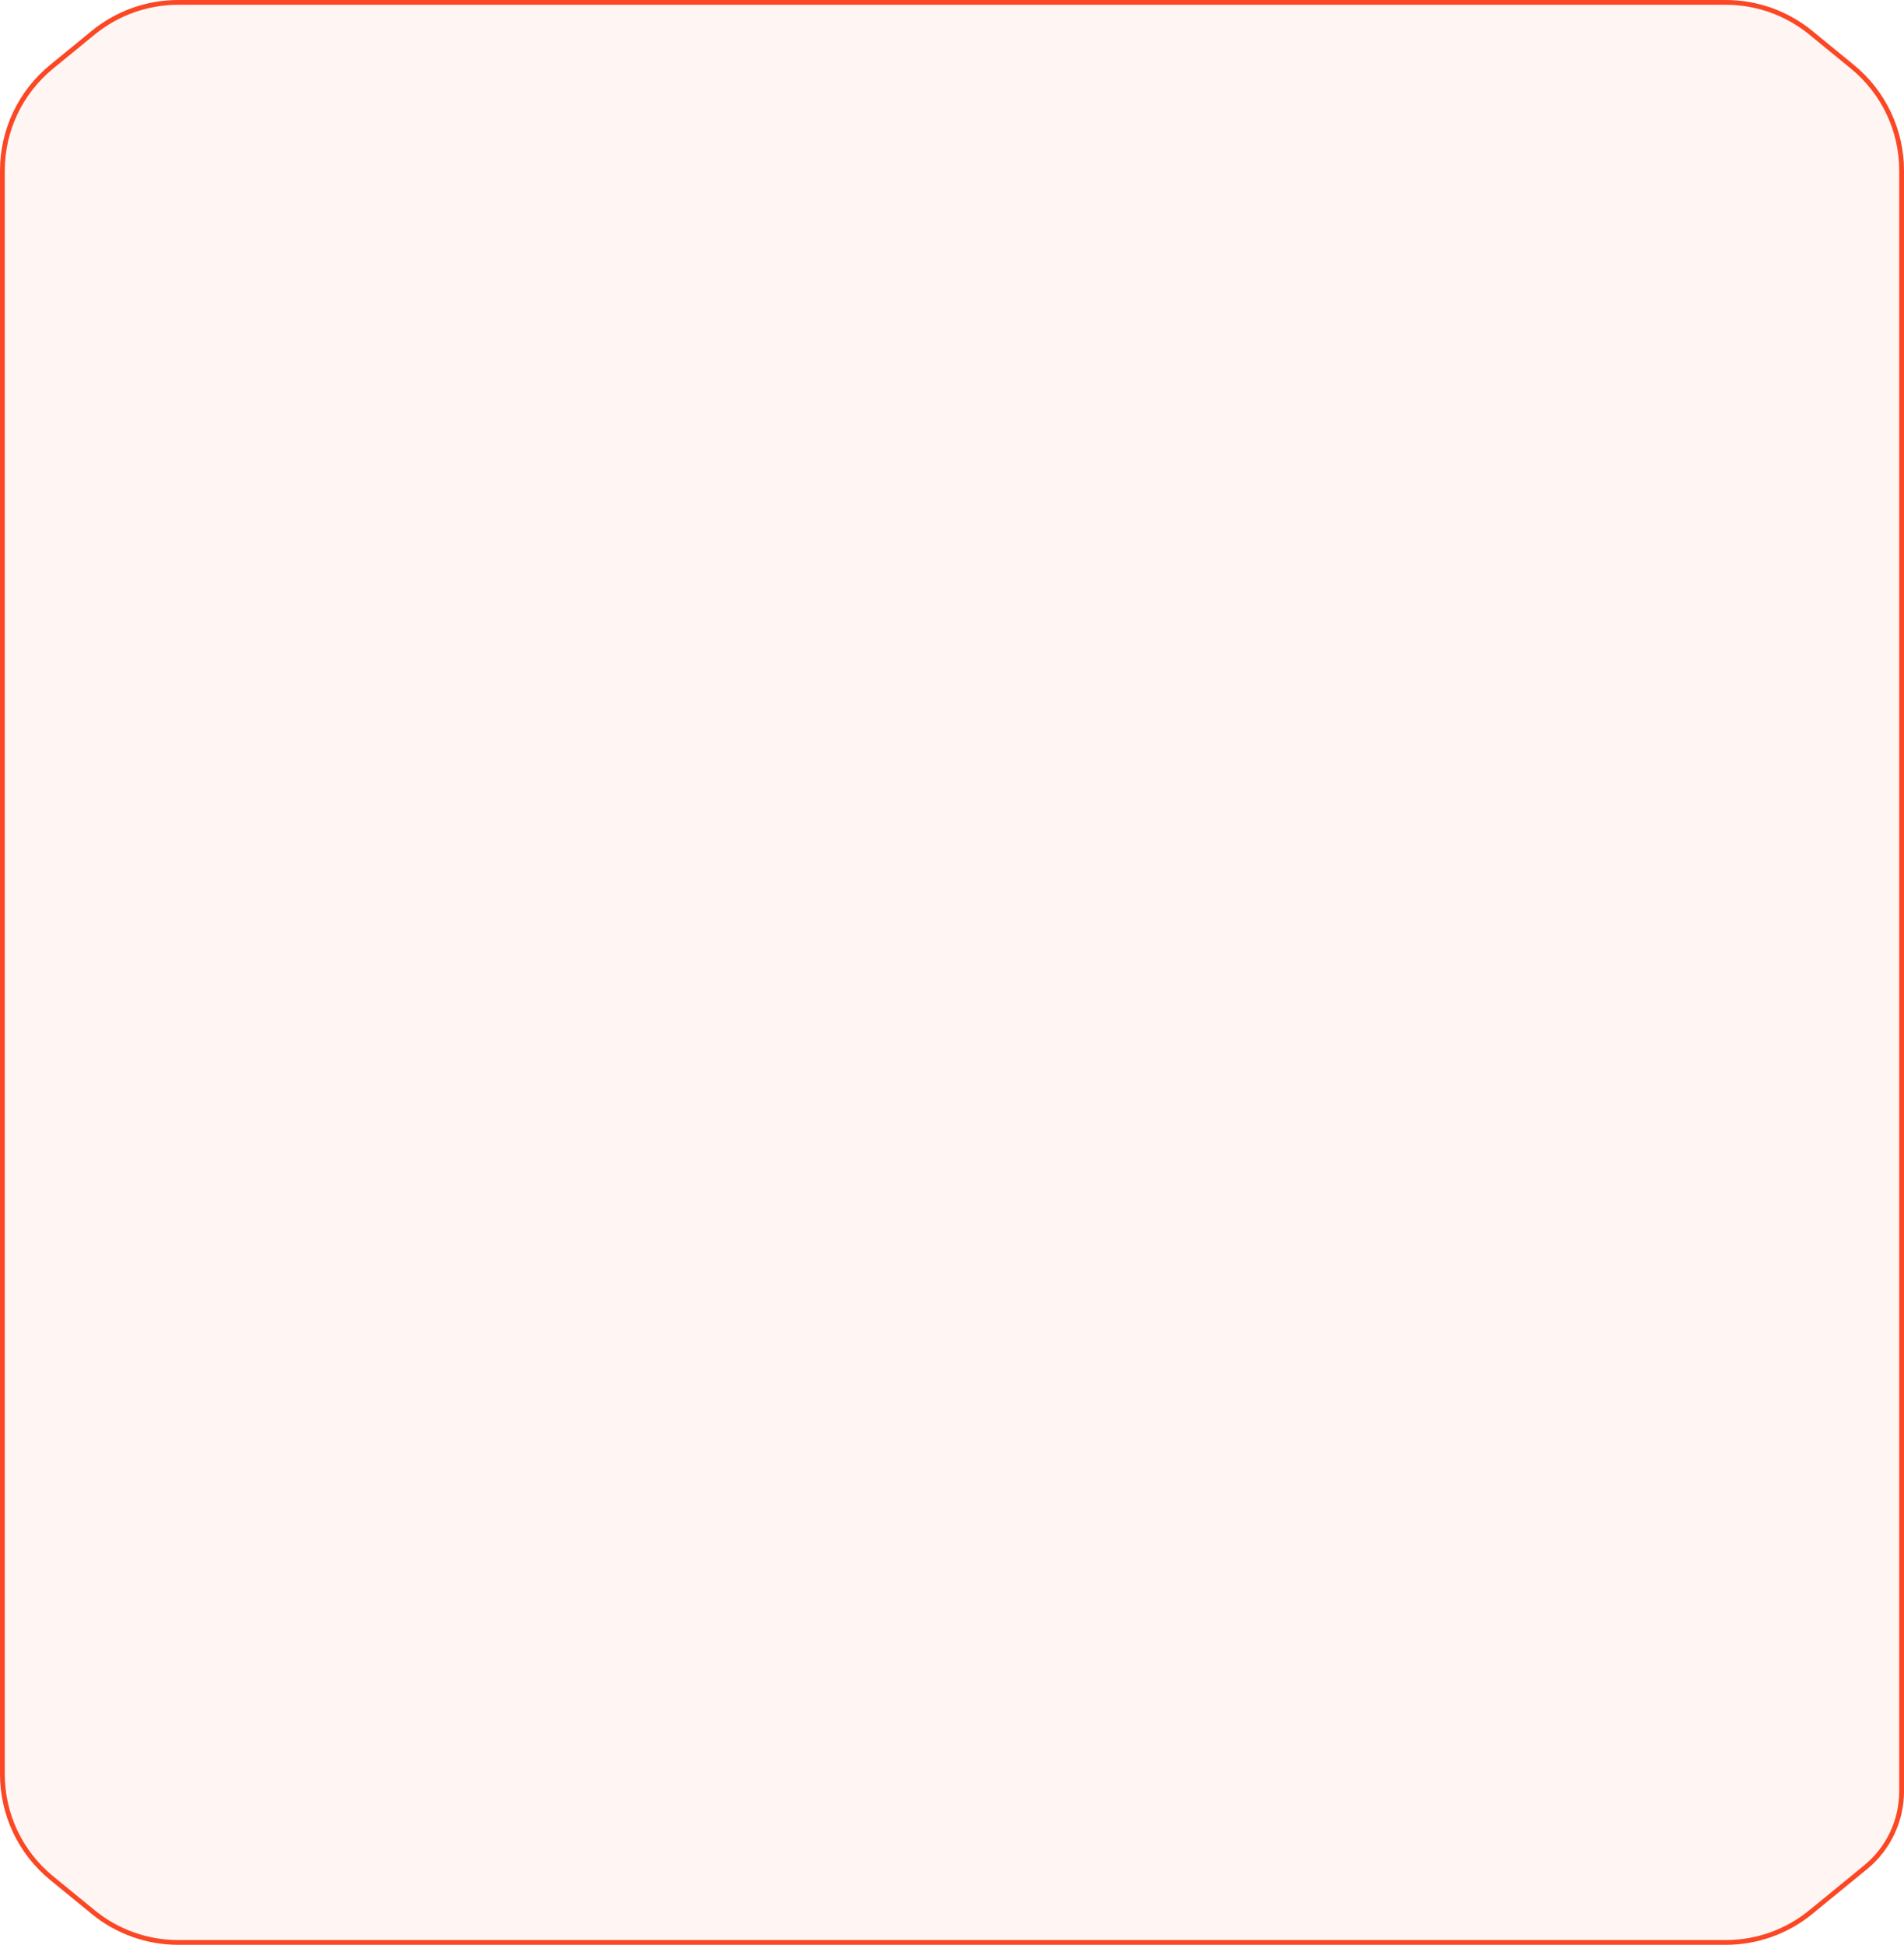 <?xml version="1.0" encoding="UTF-8"?> <svg xmlns="http://www.w3.org/2000/svg" width="279" height="285" viewBox="0 0 279 285" fill="none"><path d="M252.896 284.65H26.104C21.568 284.65 17.171 283.08 13.66 280.207L7.556 275.212C2.995 271.48 0.35 265.898 0.35 260.005V24.995C0.35 19.102 2.995 13.52 7.556 9.788L13.66 4.793C17.171 1.92 21.568 0.35 26.104 0.35H252.896C257.432 0.35 261.829 1.92 265.34 4.793L271.444 9.788C276.005 13.52 278.65 19.102 278.65 24.995V262.498C278.65 266.813 276.713 270.9 273.374 273.633L265.34 280.207C261.829 283.08 257.432 284.65 252.896 284.65Z" fill="#FB4724" fill-opacity="0.05" stroke="#FB4724" stroke-width="0.7"></path></svg> 